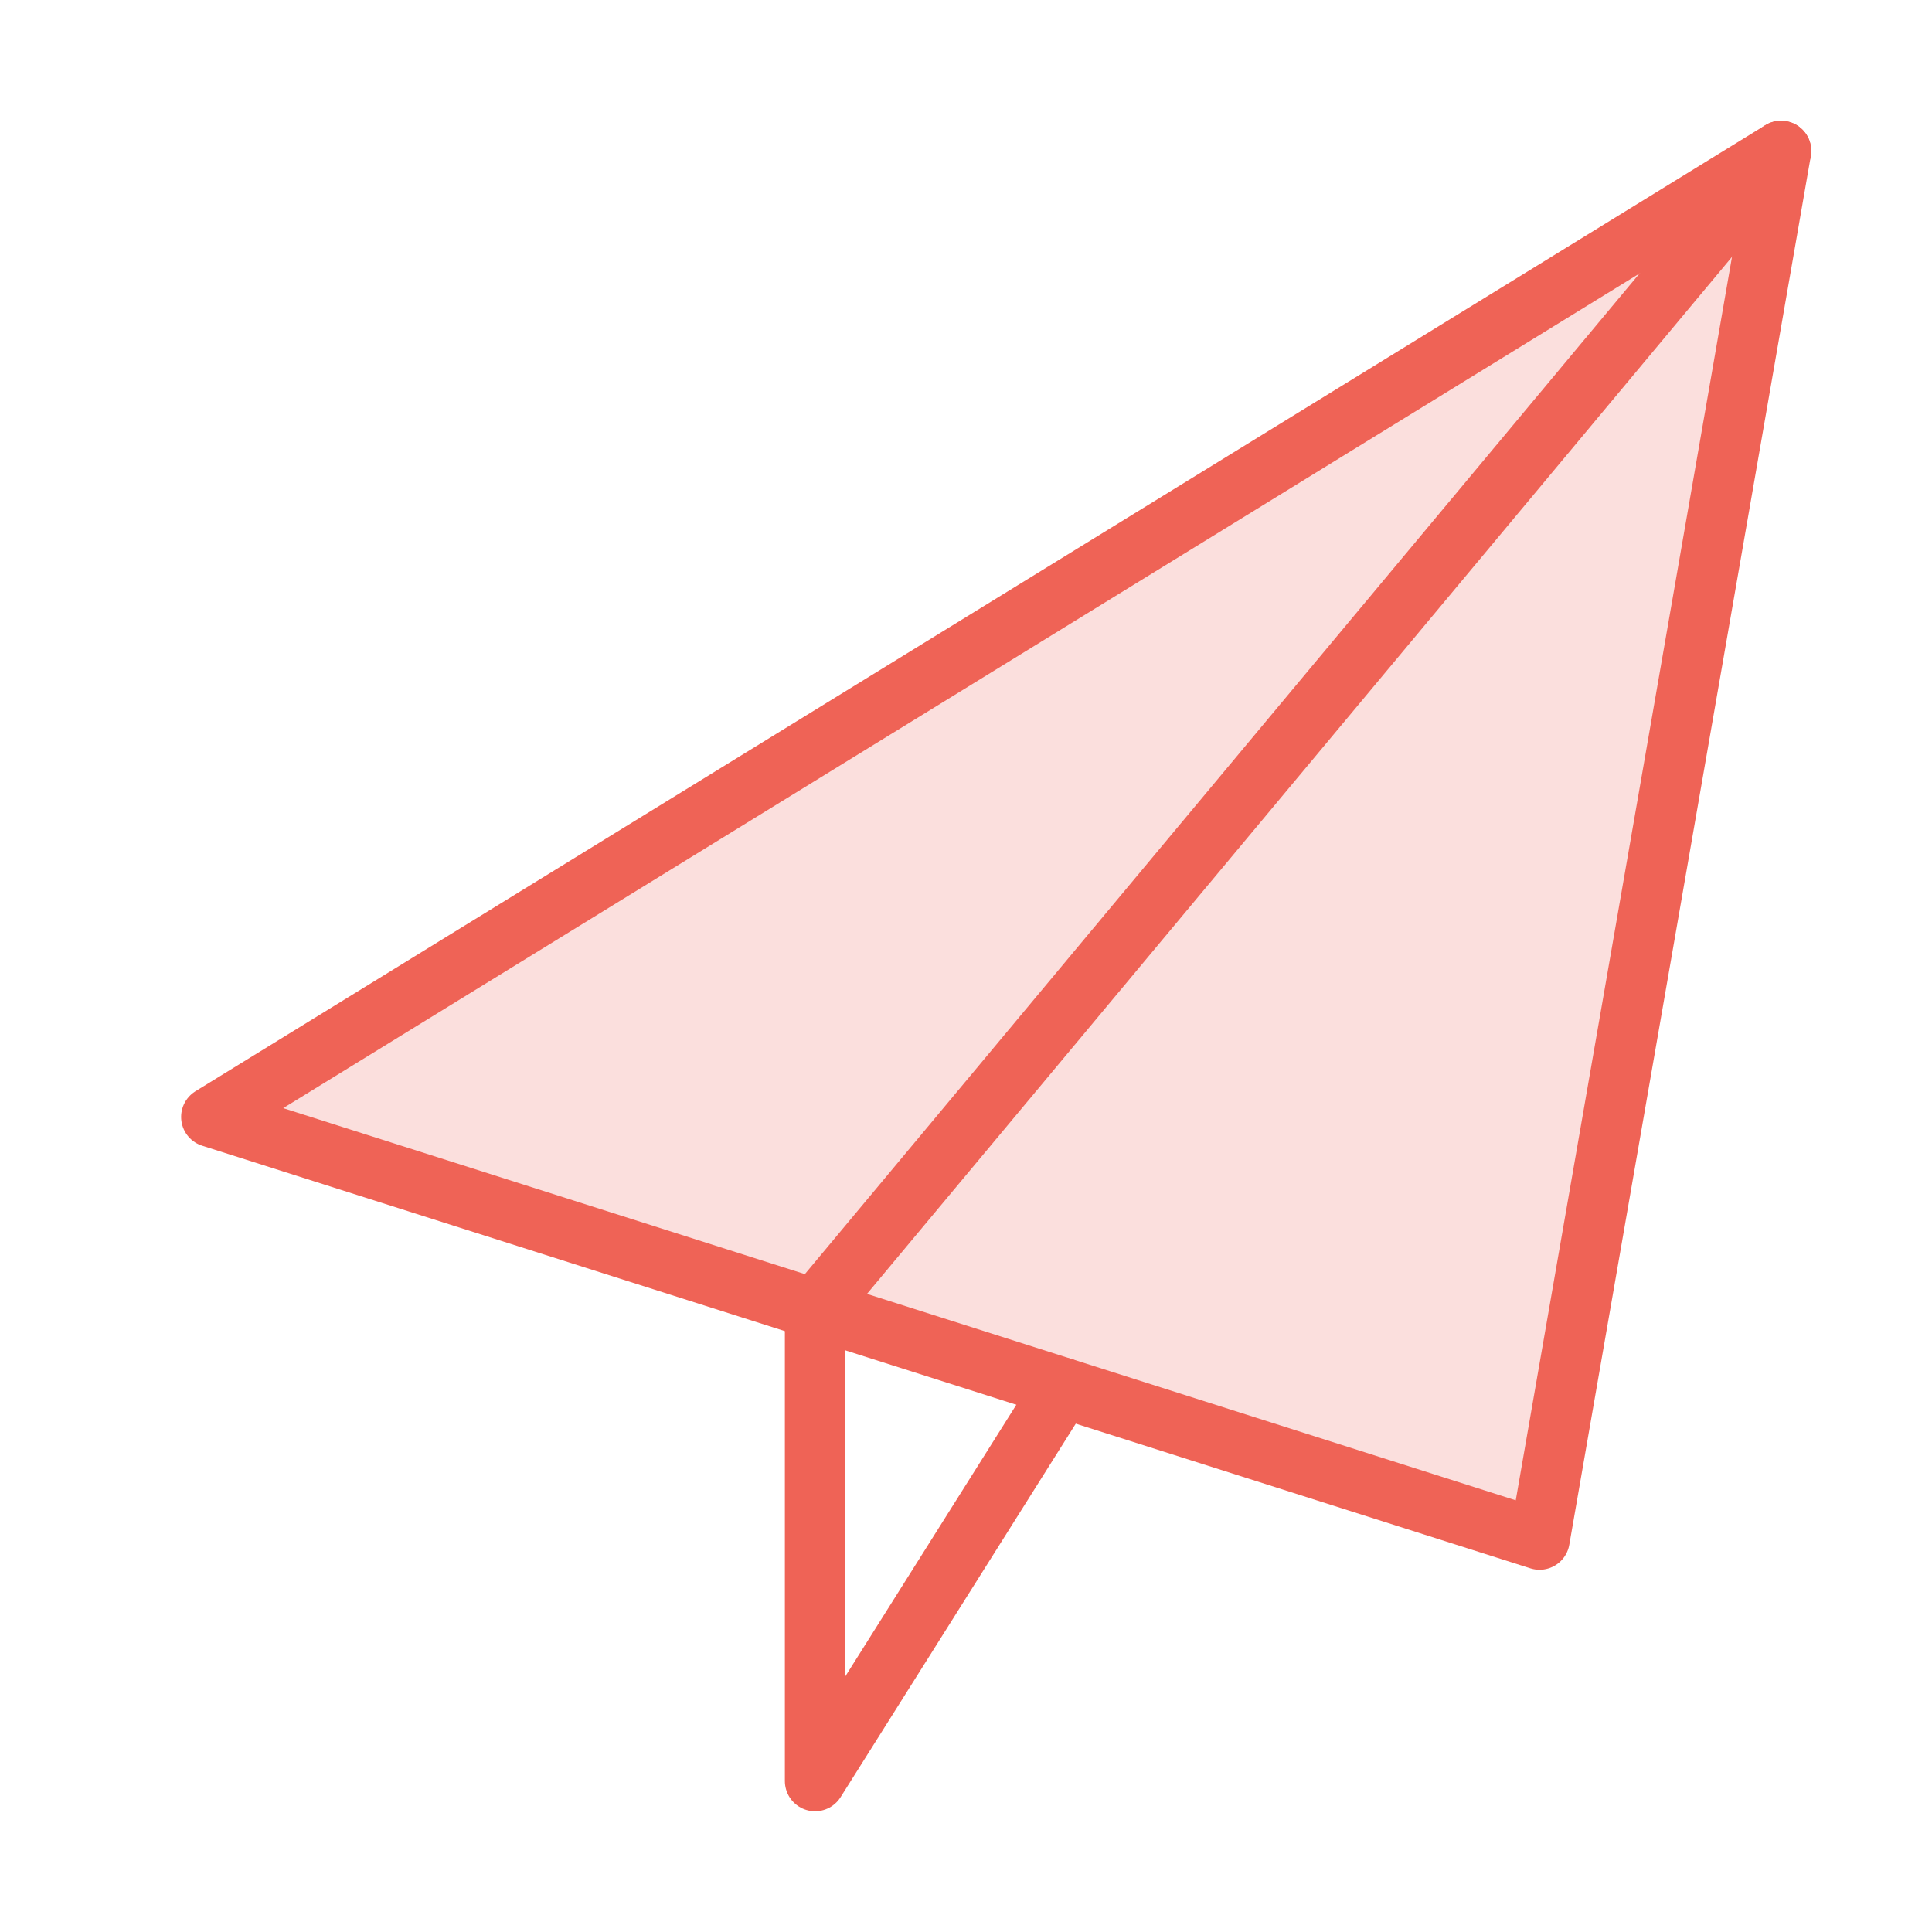 <svg height="80" width="80" xmlns="http://www.w3.org/2000/svg"><g stroke="#ef6356" stroke-width="2.5" fill="none" fill-rule="evenodd" stroke-linecap="round" stroke-linejoin="round"><path d="M63.75 63.75l10-57.5-65 40z" fill="#ef6356" fill-opacity=".2"/><path d="M73.75 6.25l-40 47.954V73.75l10.252-16.282"/></g></svg>